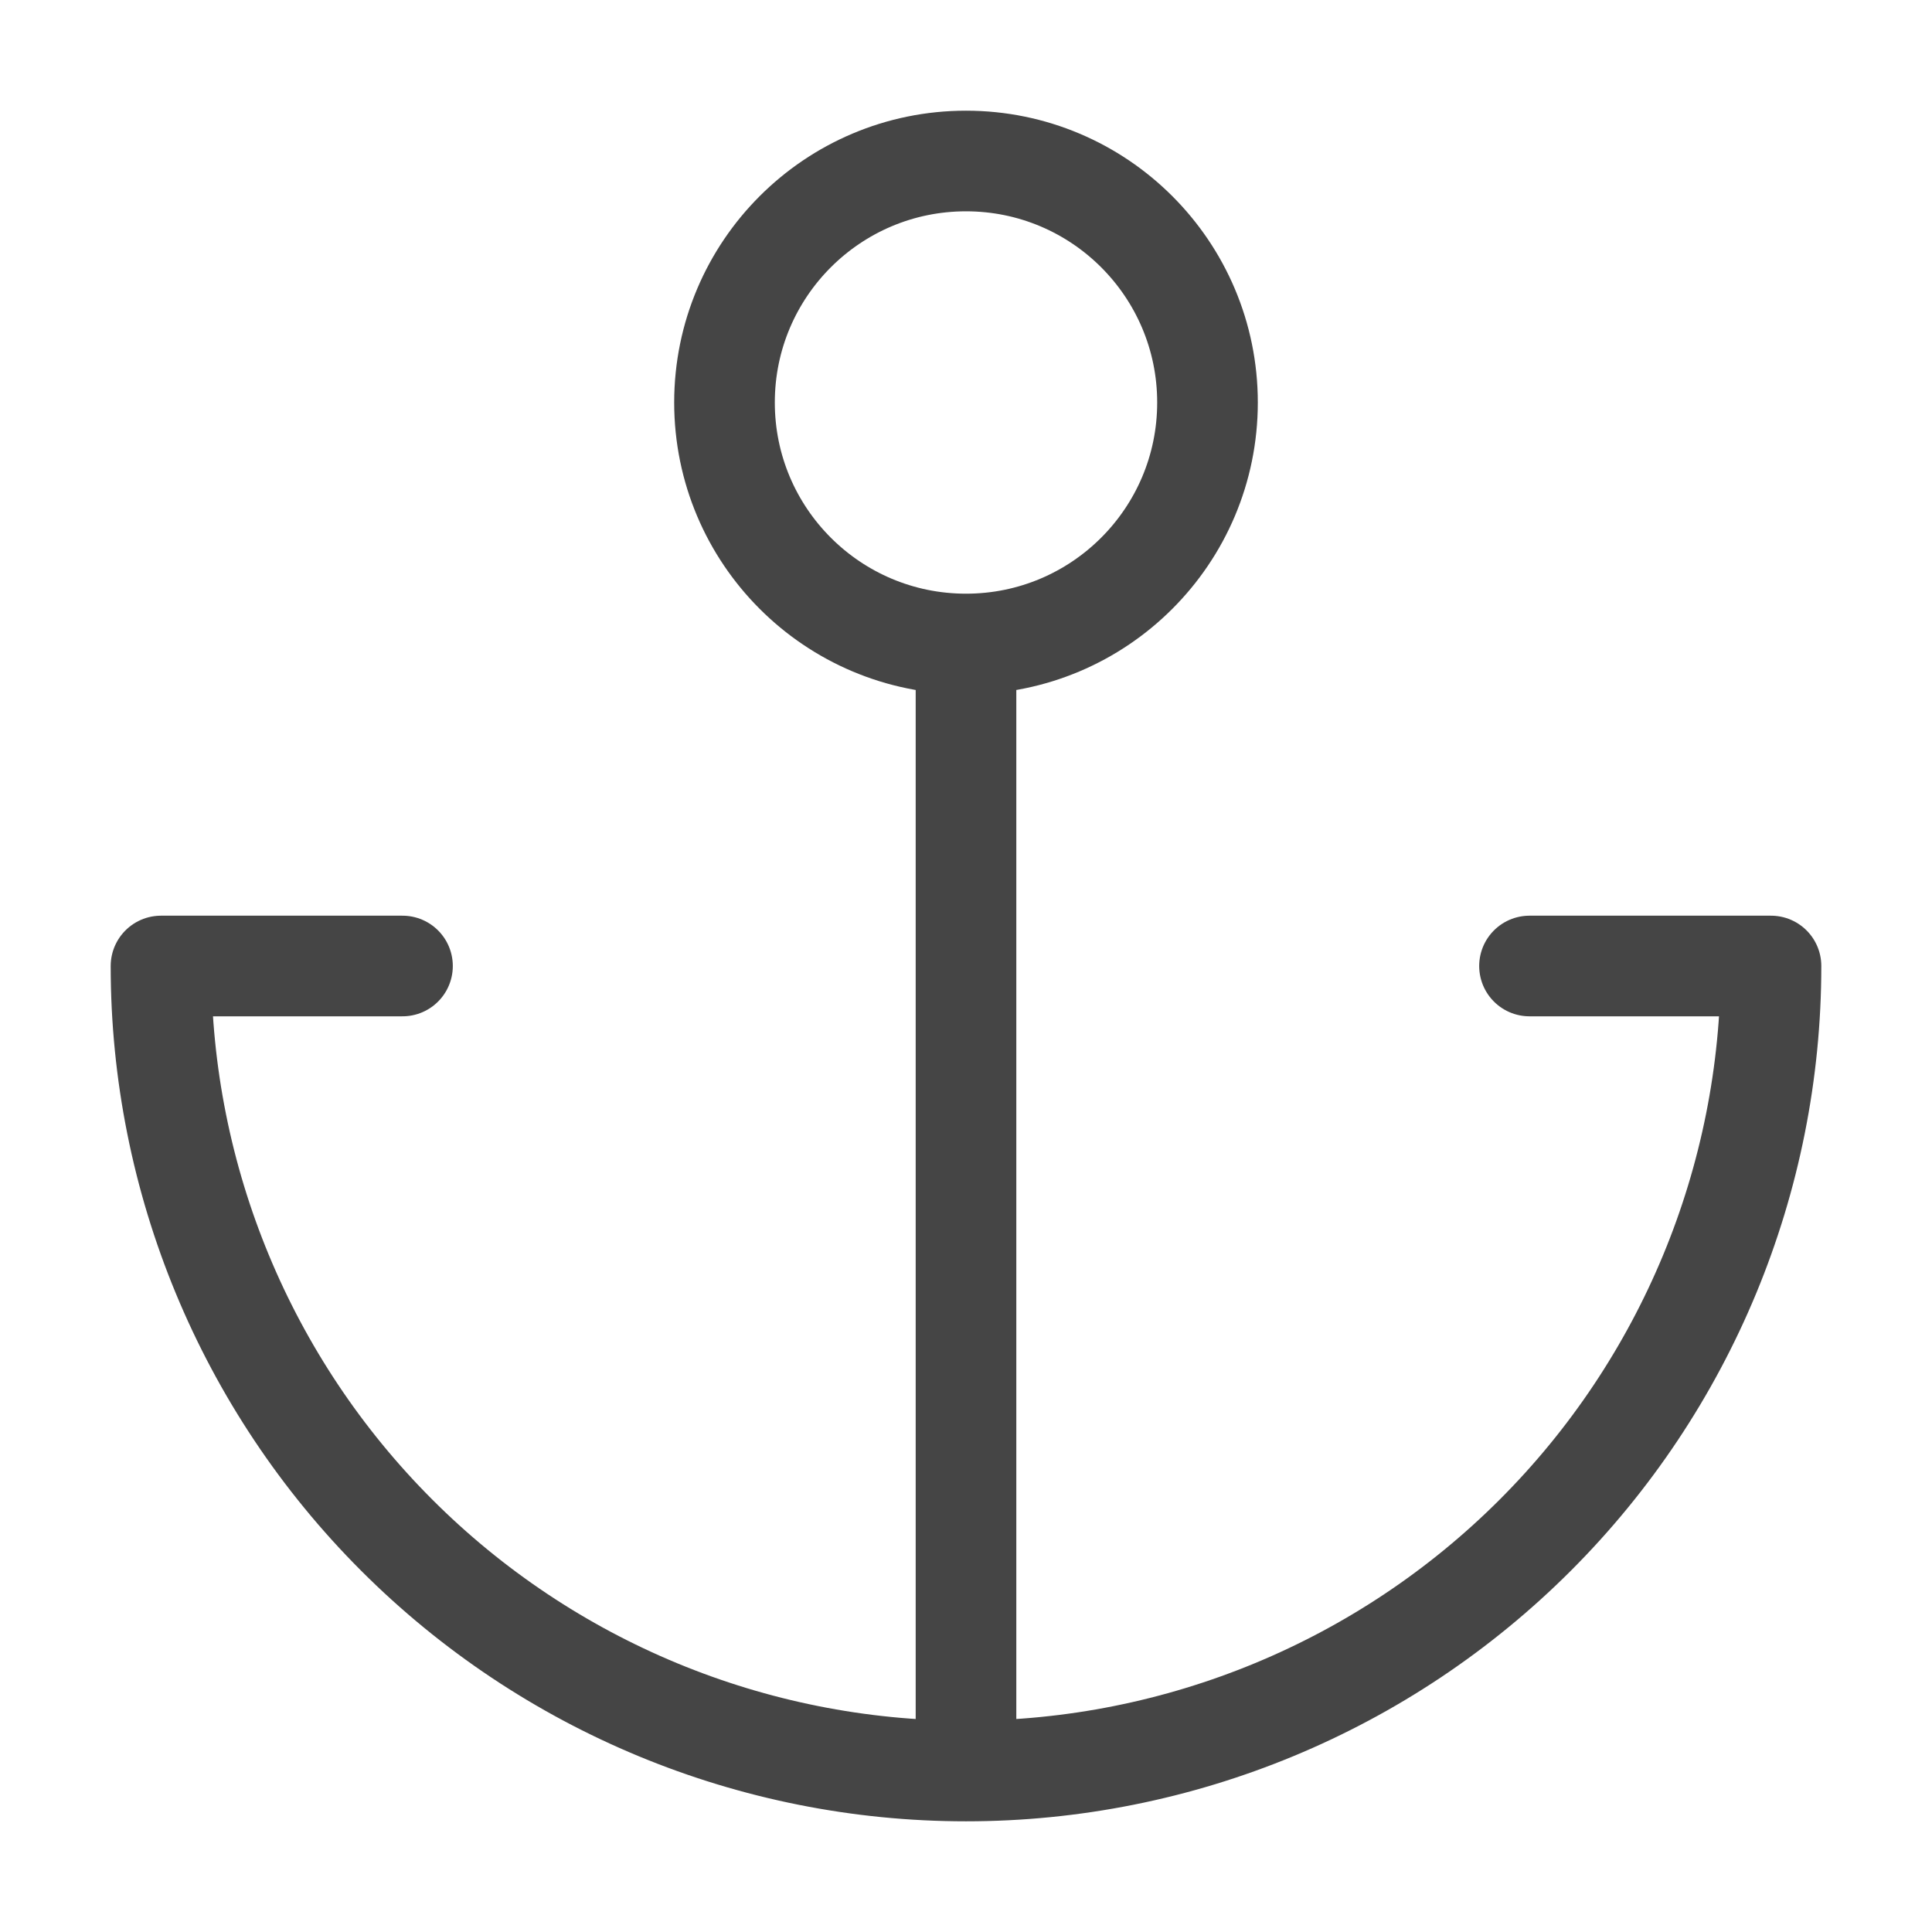 <svg width="96" height="96" viewBox="0 0 96 96" fill="none" xmlns="http://www.w3.org/2000/svg">
<path d="M48 88V32M48 88C37.391 88 27.217 83.786 19.716 76.284C12.214 68.783 8 58.609 8 48H20M48 88C58.609 88 68.783 83.786 76.284 76.284C83.786 68.783 88 58.609 88 48H76M48 32C54.627 32 60 26.627 60 20C60 13.373 54.627 8 48 8C41.373 8 36 13.373 36 20C36 26.627 41.373 32 48 32Z" stroke="#454545" stroke-width="5" stroke-linecap="round" stroke-linejoin="round"/>
</svg>

